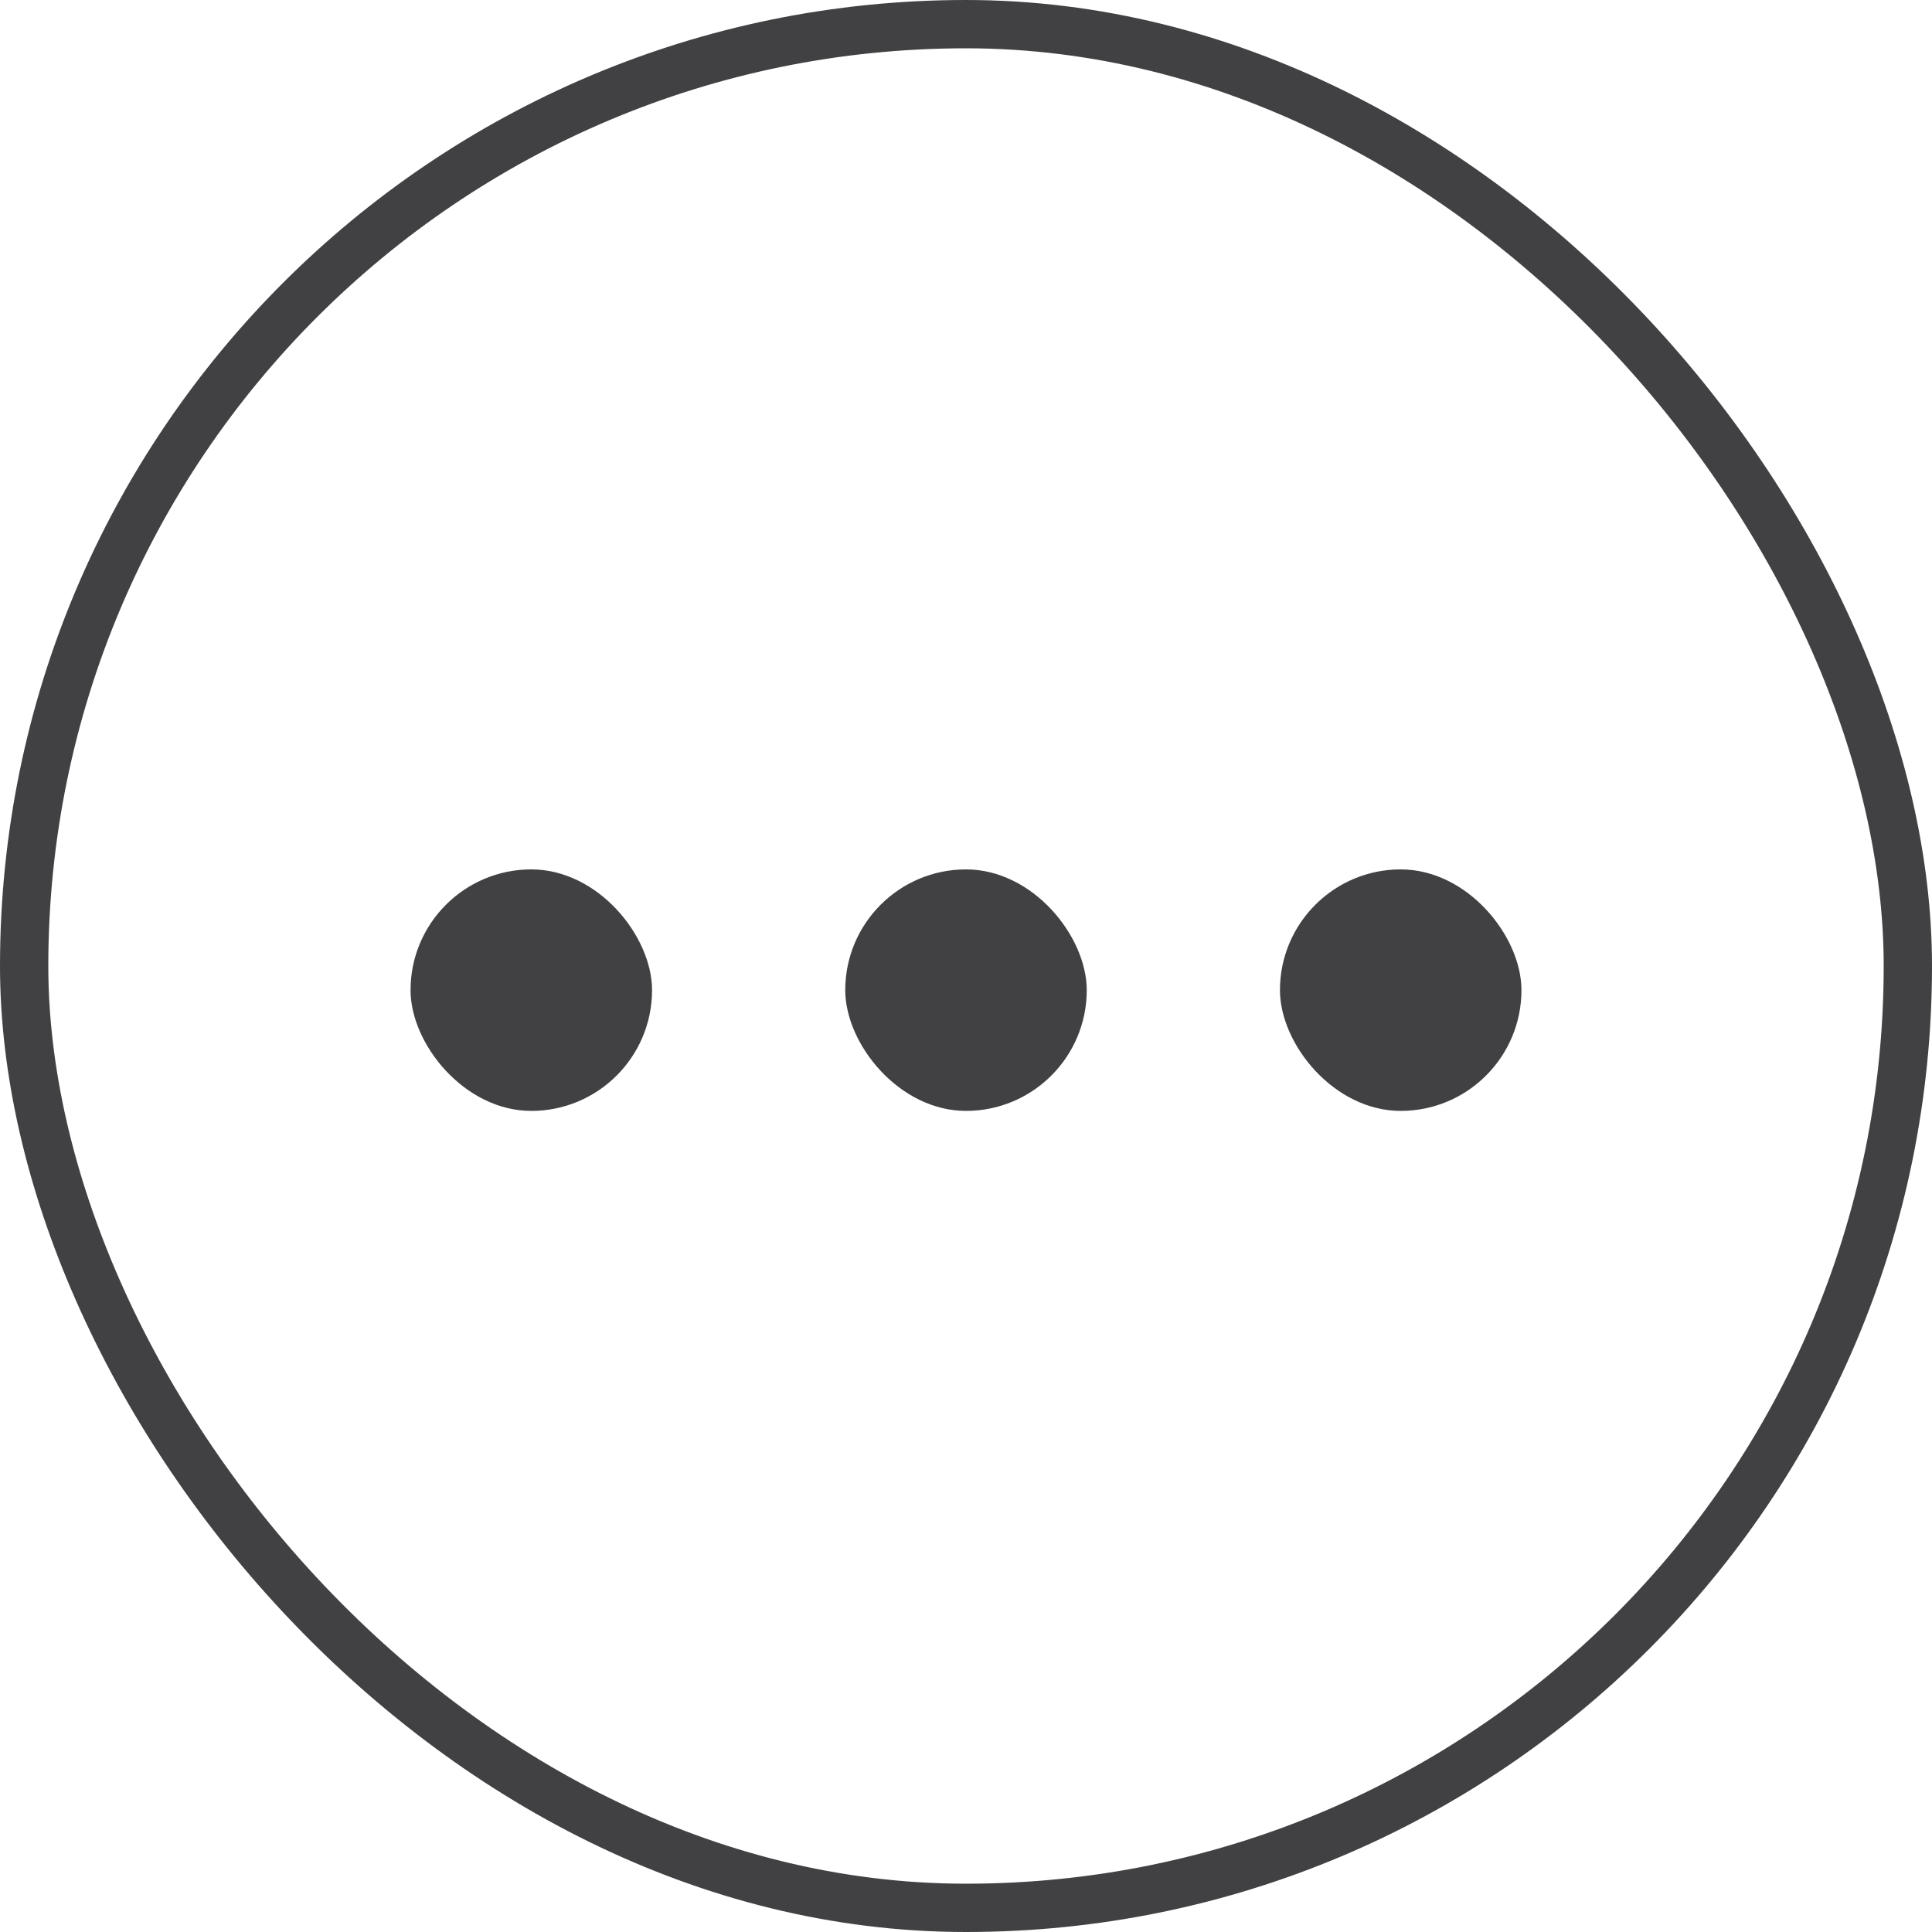 <?xml version="1.0" encoding="UTF-8"?>
<svg width="40px" height="40px" viewBox="0 0 40 40" version="1.1" xmlns="http://www.w3.org/2000/svg" xmlns:xlink="http://www.w3.org/1999/xlink">
    <title>Group</title>
    <g id="Mockup" stroke="none" stroke-width="1" fill="none" fill-rule="evenodd">
        <g id="Case-Study-Page-on-Scroll-Copy" transform="translate(-674, -20)">
            <g id="Group" transform="translate(674, 20)">
                <rect id="Rectangle" stroke="#414042" x="0.5" y="0.5" width="39" height="39" rx="19.5"></rect>
                <rect id="Rectangle-Copy" fill="#414042" x="8.5" y="18" width="5" height="5" rx="2.5"></rect>
                <rect id="Rectangle-Copy-2" fill="#414042" x="17.5" y="18" width="5" height="5" rx="2.5"></rect>
                <rect id="Rectangle-Copy-3" fill="#414042" x="26.5" y="18" width="5" height="5" rx="2.5"></rect>
            </g>
        </g>
    </g>
</svg>
